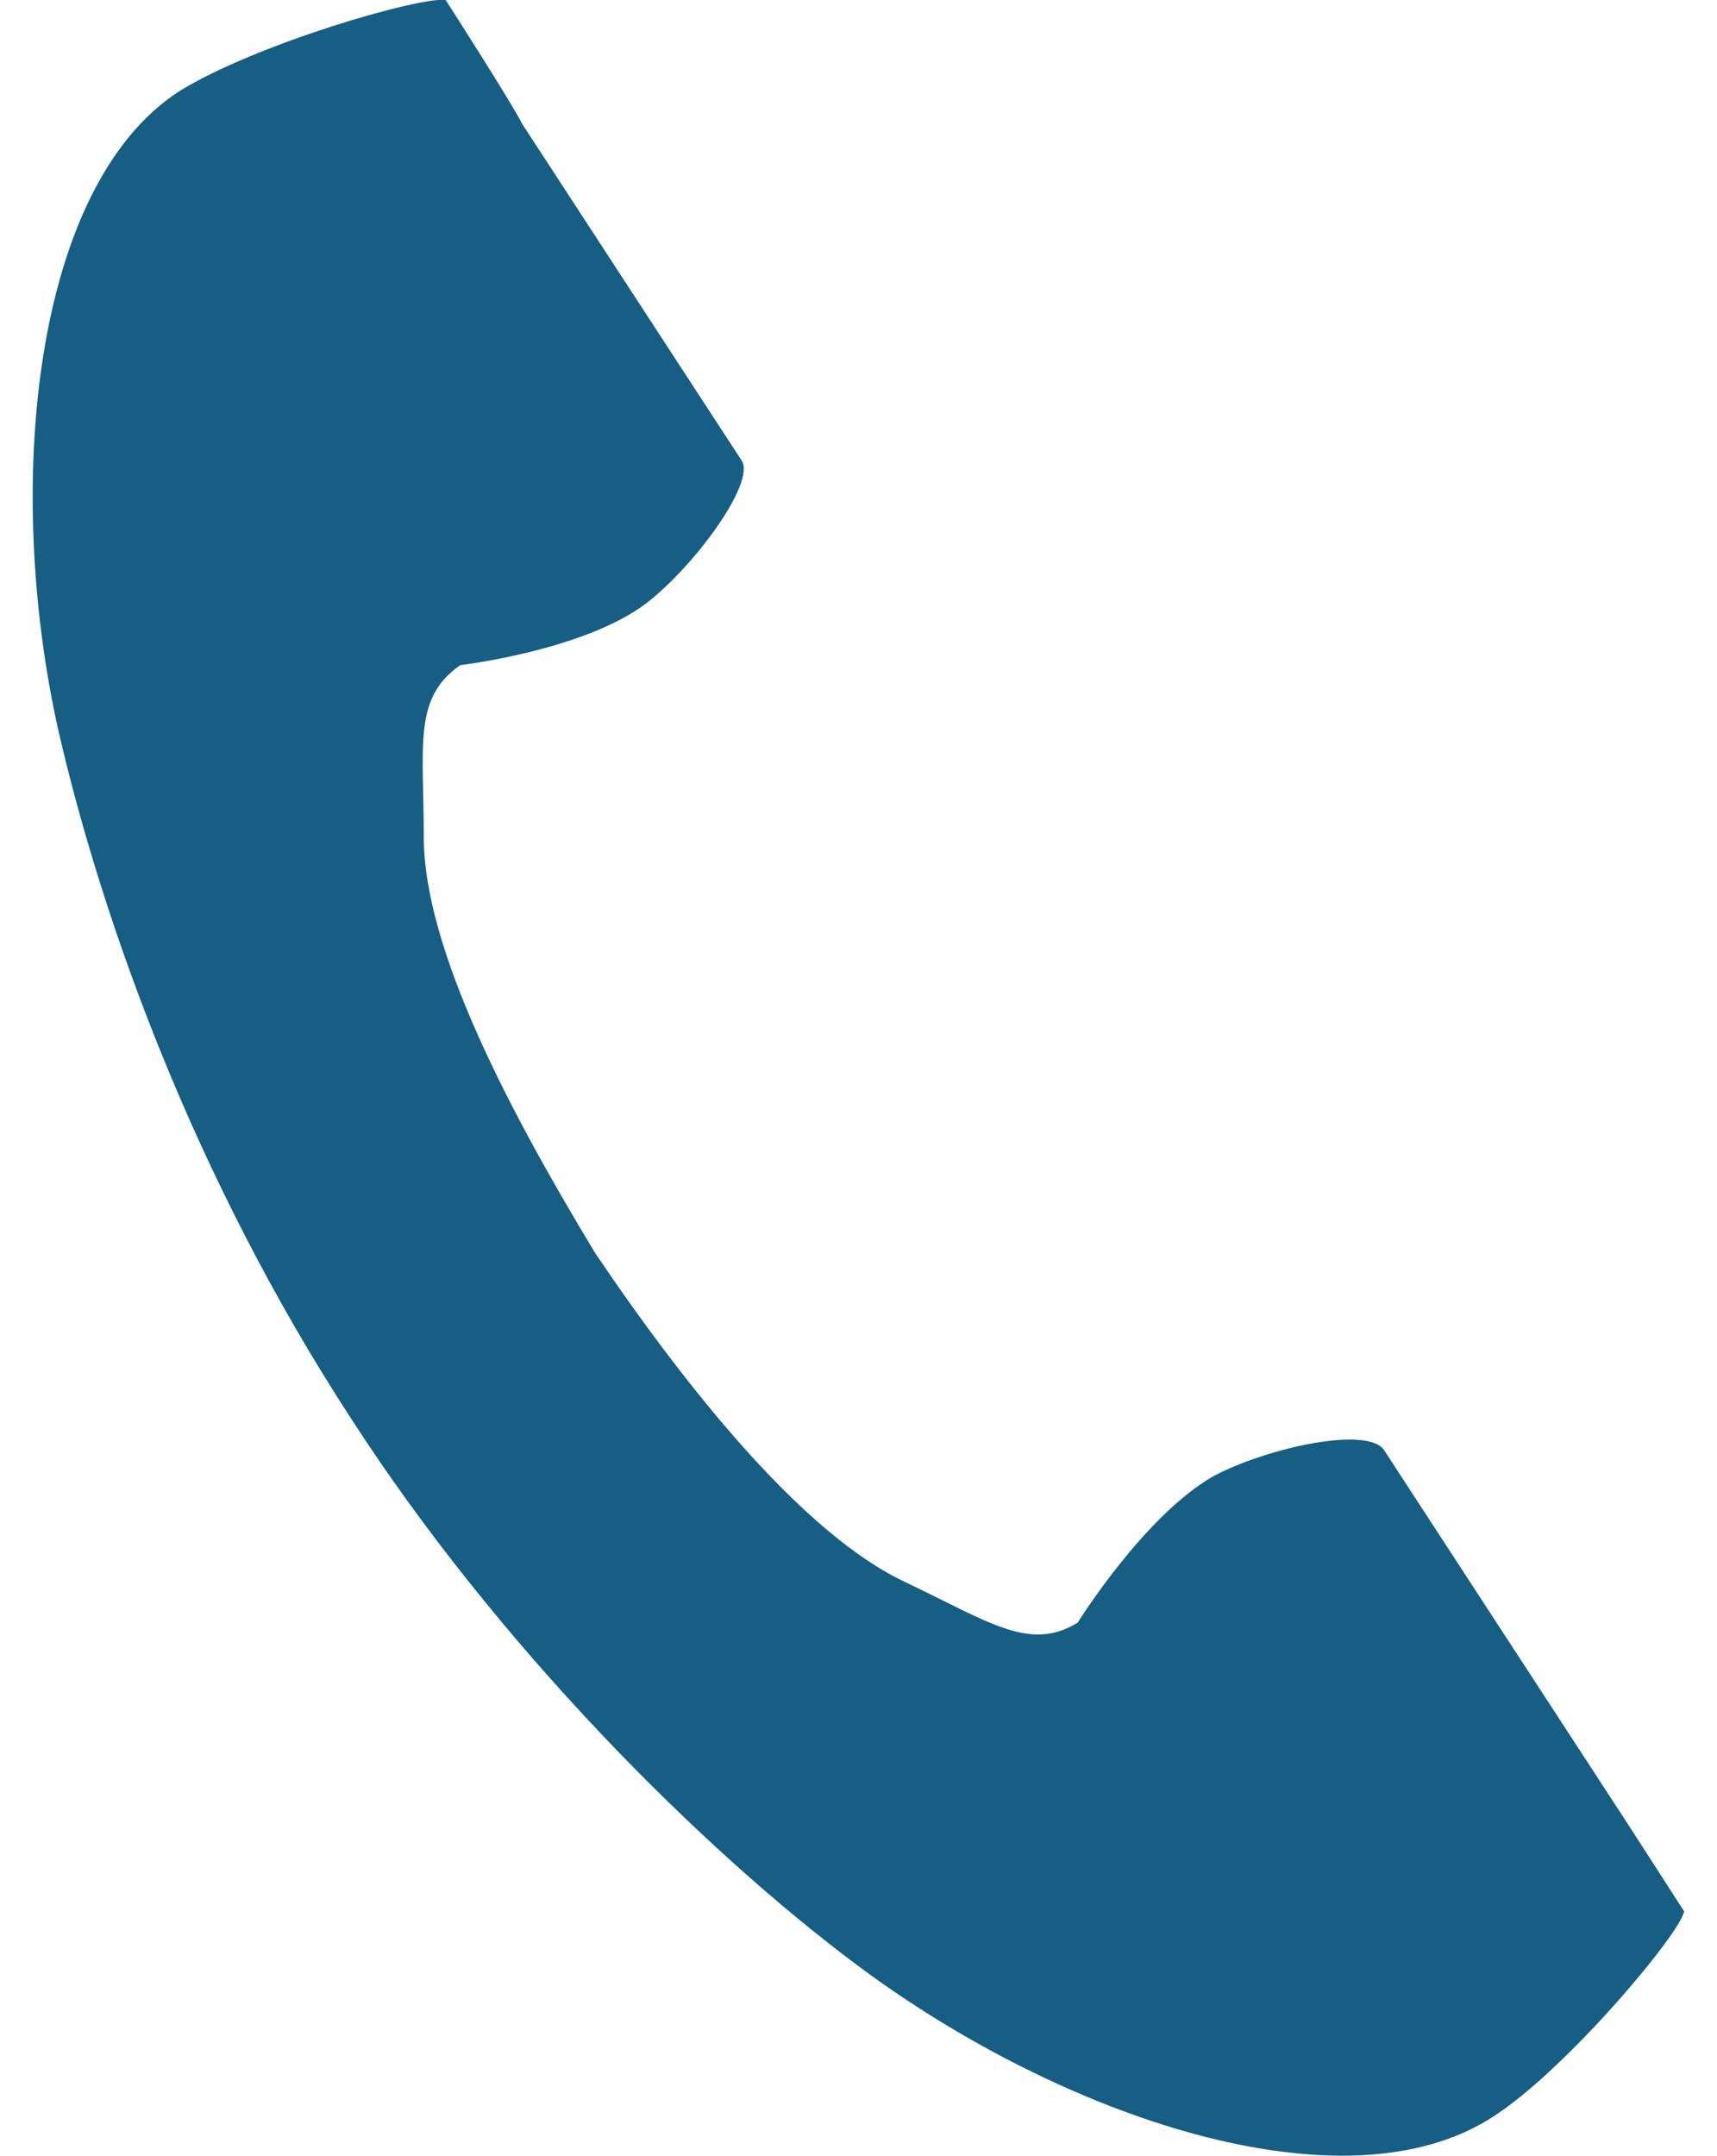 <?xml version="1.0" encoding="utf-8"?>
<!-- Generator: Adobe Illustrator 26.5.0, SVG Export Plug-In . SVG Version: 6.00 Build 0)  -->
<svg version="1.1" id="レイヤー_1" xmlns="http://www.w3.org/2000/svg" xmlns:xlink="http://www.w3.org/1999/xlink" x="0px"
	 y="0px" width="47px" height="59px" viewBox="0 0 47 59" style="enable-background:new 0 0 47 59;" xml:space="preserve">
<style type="text/css">
	.st0{fill:#165E83;}
</style>
<path class="st0" d="M4.9,2.5C0.9,5.1,0.1,13.3,1.6,20c1.2,5.2,3.7,12.2,8,18.8c4,6.2,9.6,11.8,13.9,15c5.5,4.1,13.3,6.8,17.4,4.1
	c2-1.3,5.1-5,5.2-5.6c0,0-1.8-2.8-2.2-3.4l-6-9.2c-0.4-0.7-3.2-0.1-4.7,0.7c-1.9,1.1-3.7,4-3.7,4c-1.3,0.8-2.4,0-4.7-1.1
	c-2.8-1.3-6-5.3-8.5-9c-2.3-3.8-4.7-8.3-4.7-11.4c0-2.5-0.3-3.8,1-4.7c0,0,3.4-0.4,5.1-1.7c1.3-1,3-3.3,2.6-3.9l-6-9.2
	C14,2.8,12.2,0,12.2,0C11.5-0.1,7,1.2,4.9,2.5z"/>
</svg>
